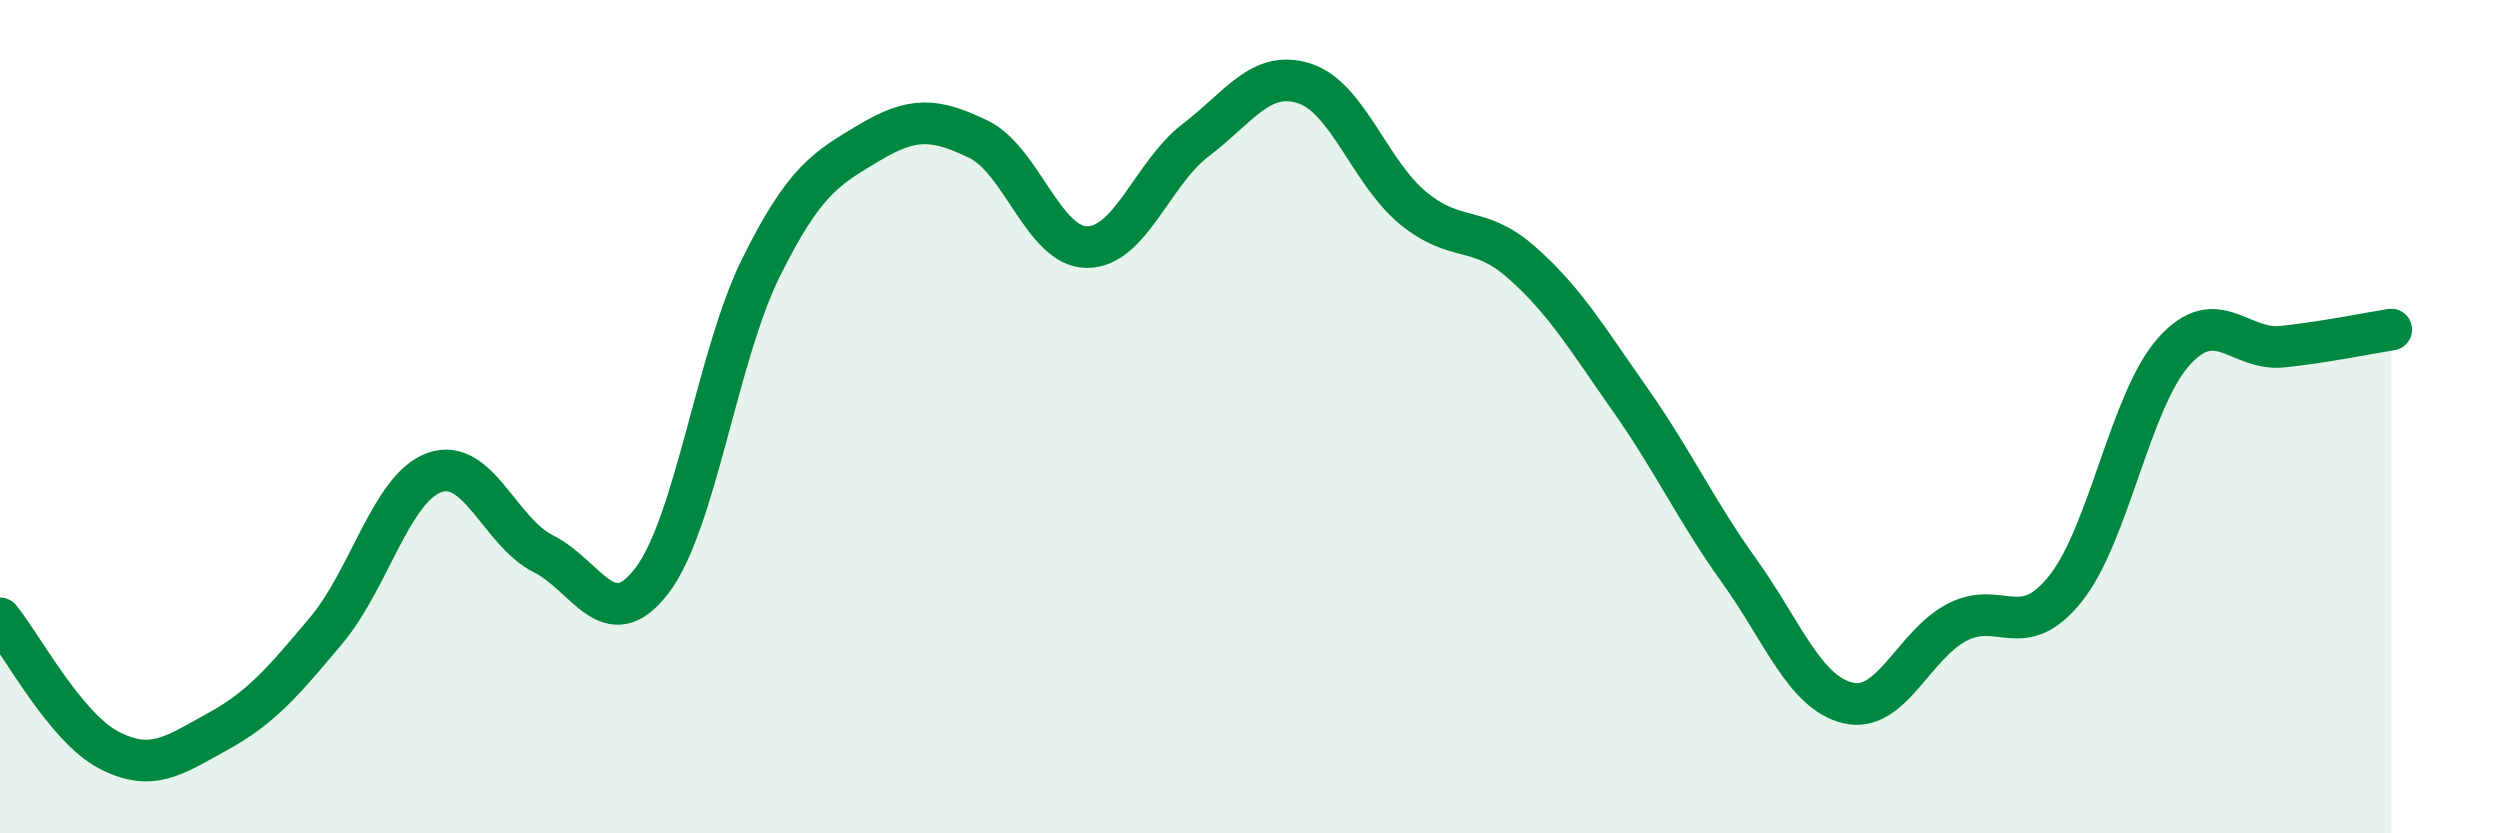 
    <svg width="60" height="20" viewBox="0 0 60 20" xmlns="http://www.w3.org/2000/svg">
      <path
        d="M 0,14.84 C 0.52,15.47 1.57,17.46 2.61,18 C 3.65,18.54 4.18,18.13 5.22,17.56 C 6.26,16.99 6.79,16.37 7.83,15.13 C 8.87,13.89 9.39,11.71 10.43,11.34 C 11.47,10.97 12,12.77 13.04,13.29 C 14.08,13.81 14.61,15.3 15.65,13.93 C 16.69,12.56 17.22,8.53 18.26,6.43 C 19.3,4.33 19.83,4.04 20.87,3.42 C 21.91,2.8 22.44,2.84 23.48,3.34 C 24.52,3.84 25.05,5.93 26.09,5.93 C 27.13,5.93 27.66,4.15 28.7,3.36 C 29.74,2.57 30.26,1.67 31.3,2 C 32.34,2.33 32.87,4.13 33.91,4.99 C 34.95,5.85 35.48,5.38 36.52,6.3 C 37.56,7.22 38.09,8.12 39.13,9.6 C 40.17,11.08 40.7,12.25 41.74,13.7 C 42.78,15.15 43.31,16.62 44.35,16.87 C 45.39,17.12 45.92,15.49 46.96,14.94 C 48,14.39 48.53,15.43 49.57,14.13 C 50.61,12.83 51.13,9.6 52.17,8.44 C 53.21,7.28 53.74,8.43 54.78,8.32 C 55.82,8.21 56.87,7.99 57.39,7.91L57.39 20L0 20Z"
        fill="#008740"
        opacity="0.1"
        stroke-linecap="round"
        stroke-linejoin="round"
      />
      <path
        d="M 0,14.84 C 0.52,15.47 1.57,17.46 2.61,18 C 3.65,18.54 4.18,18.13 5.22,17.56 C 6.26,16.99 6.79,16.37 7.83,15.13 C 8.87,13.89 9.39,11.71 10.43,11.34 C 11.47,10.97 12,12.77 13.04,13.29 C 14.08,13.81 14.61,15.3 15.65,13.93 C 16.69,12.56 17.22,8.53 18.26,6.43 C 19.3,4.33 19.83,4.04 20.87,3.42 C 21.91,2.8 22.44,2.84 23.48,3.34 C 24.52,3.84 25.05,5.93 26.09,5.93 C 27.13,5.93 27.66,4.15 28.7,3.36 C 29.74,2.57 30.26,1.67 31.3,2 C 32.34,2.33 32.87,4.13 33.91,4.99 C 34.95,5.85 35.48,5.38 36.52,6.3 C 37.56,7.22 38.09,8.12 39.13,9.6 C 40.17,11.08 40.7,12.25 41.74,13.7 C 42.78,15.15 43.31,16.62 44.35,16.87 C 45.39,17.12 45.92,15.49 46.96,14.94 C 48,14.39 48.53,15.43 49.57,14.13 C 50.61,12.83 51.13,9.6 52.17,8.44 C 53.21,7.28 53.74,8.43 54.78,8.32 C 55.82,8.21 56.87,7.99 57.39,7.91"
        stroke="#008740"
        stroke-width="1"
        fill="none"
        stroke-linecap="round"
        stroke-linejoin="round"
      />
    </svg>
  